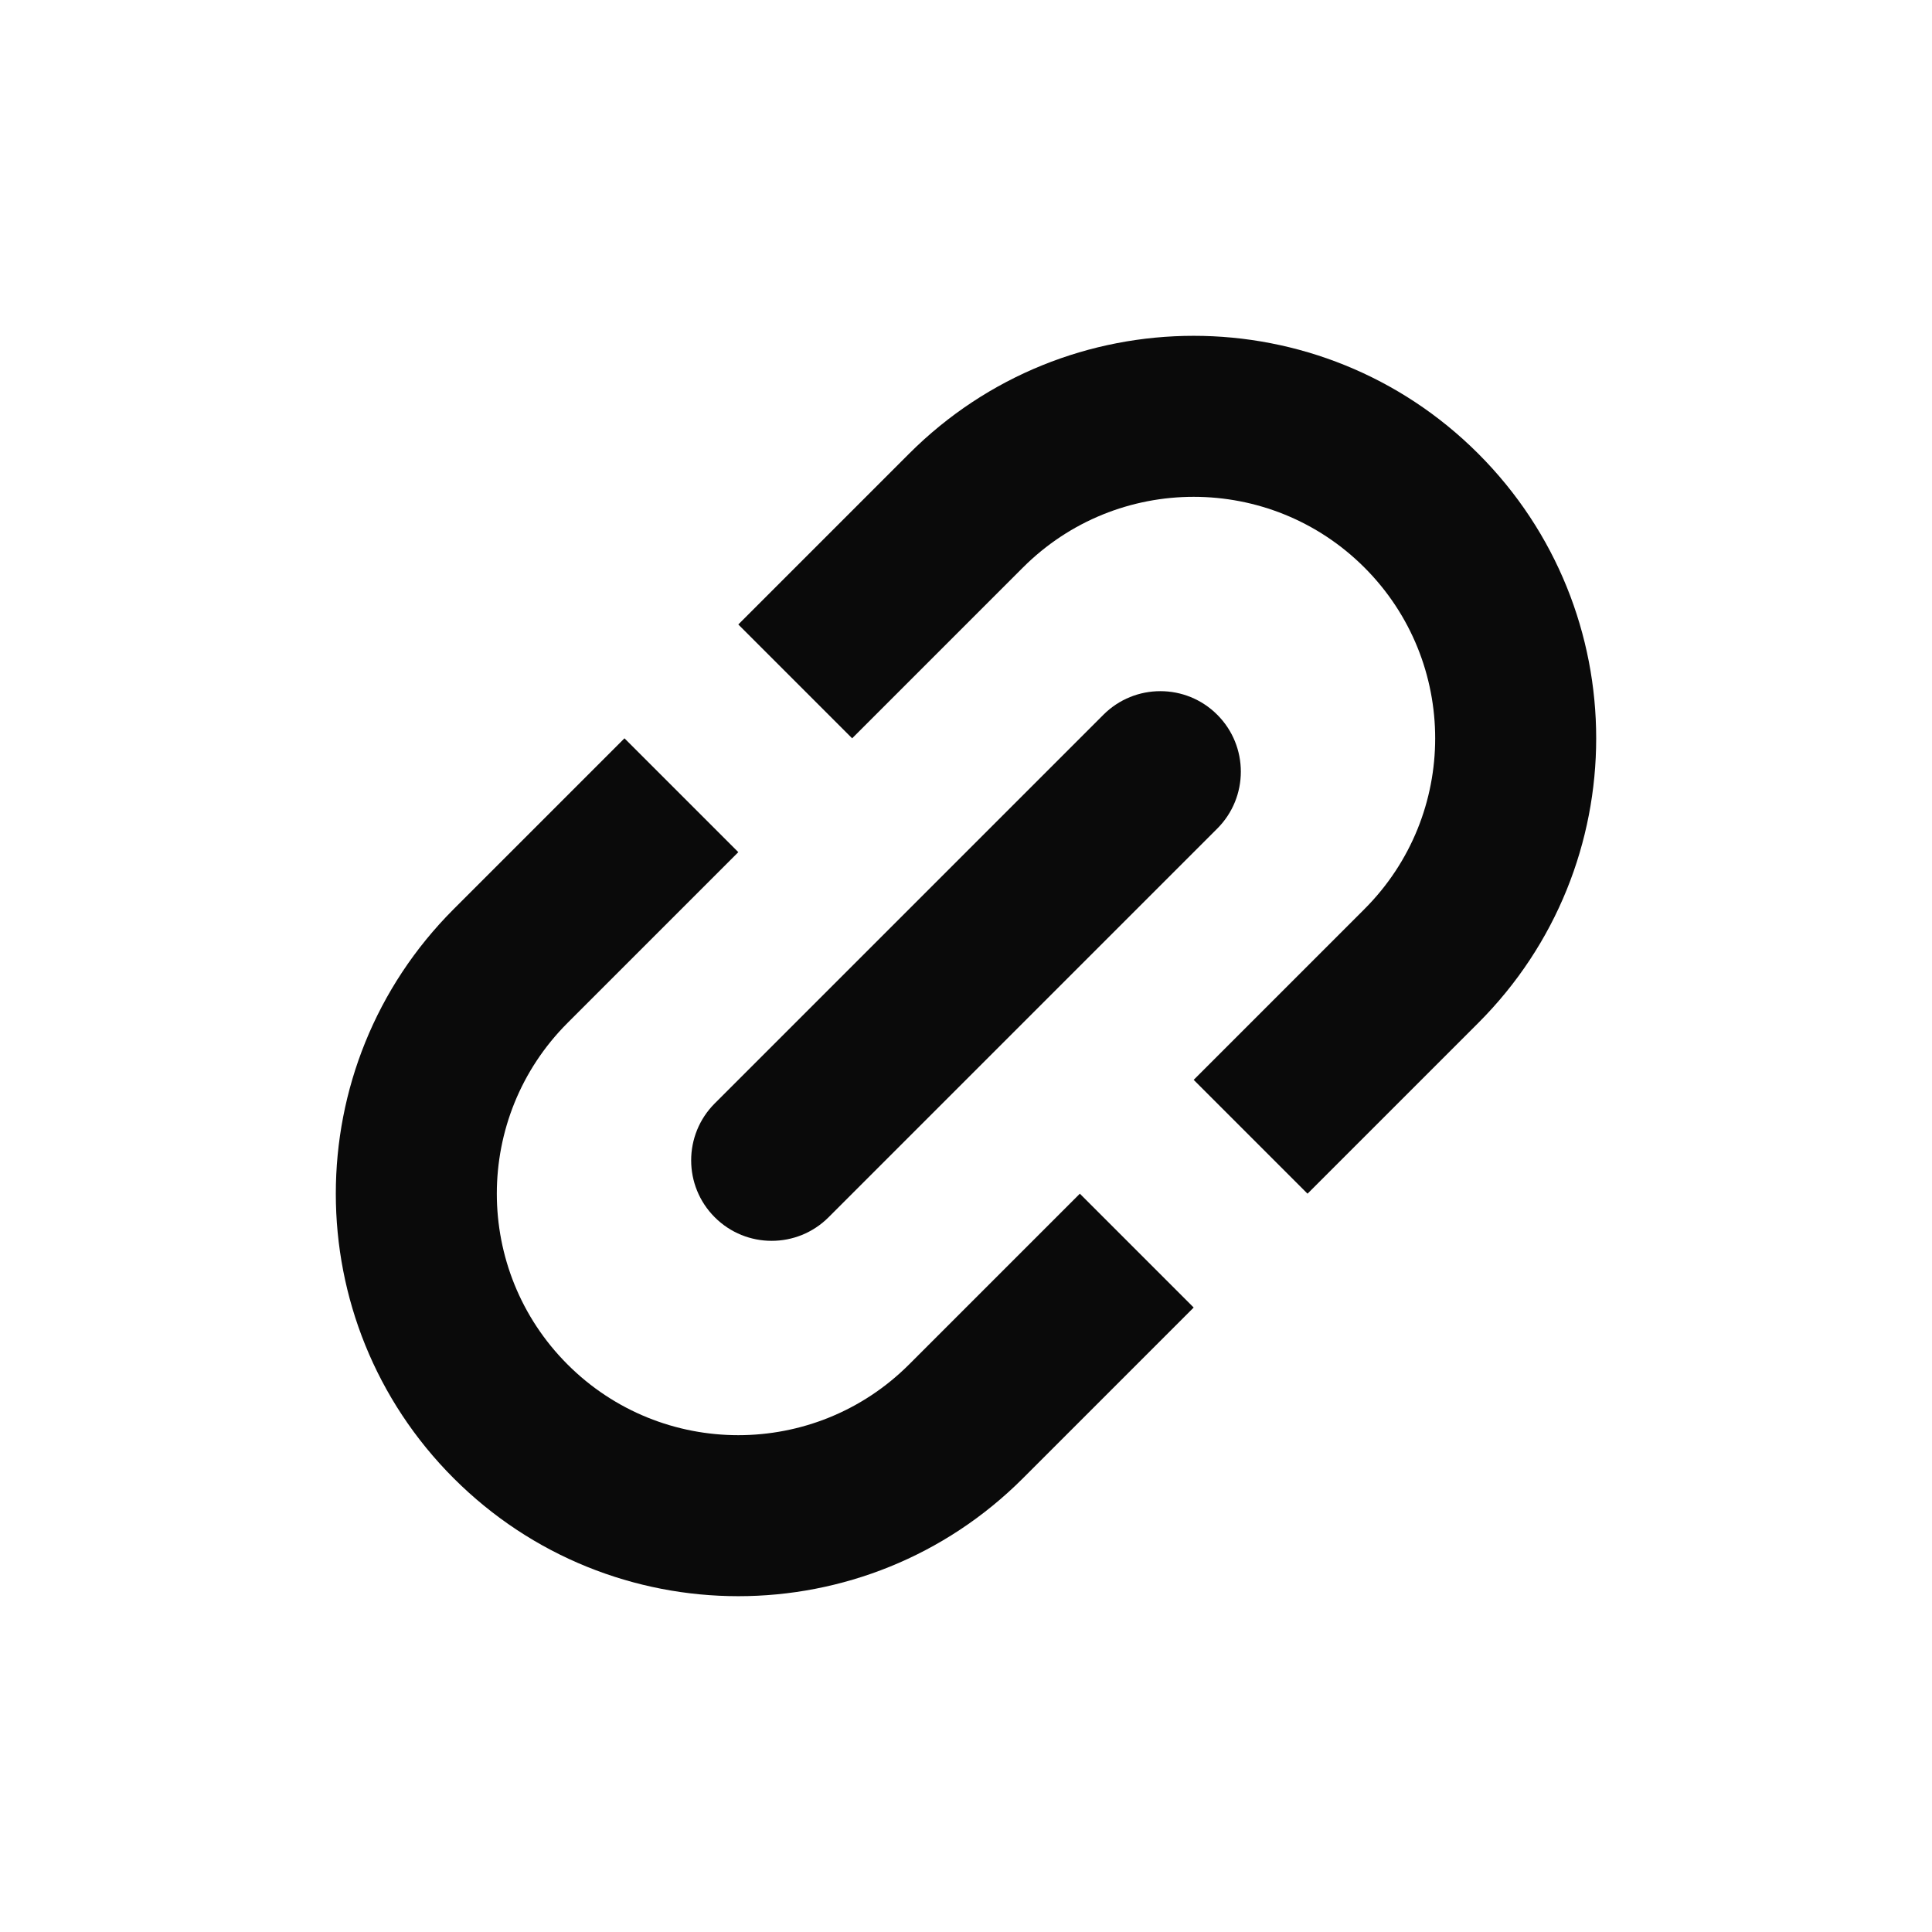 <svg width="80" height="80" viewBox="0 0 80 80" fill="none" xmlns="http://www.w3.org/2000/svg">
<path d="M54.142 49.428L49.428 44.714L56.499 37.643C60.404 33.738 60.404 27.406 56.499 23.501V23.501C52.594 19.596 46.262 19.596 42.357 23.501L35.286 30.572L30.572 25.858L37.643 18.787C44.152 12.278 54.705 12.278 61.213 18.787V18.787C67.722 25.296 67.722 35.848 61.213 42.357L54.142 49.428Z" fill="#0A0A0A"/>
<path d="M25.858 30.572L30.572 35.286L23.501 42.357C19.596 46.262 19.596 52.594 23.501 56.499V56.499C27.406 60.404 33.738 60.404 37.643 56.499L44.714 49.428L49.428 54.142L42.357 61.213C35.848 67.722 25.296 67.722 18.787 61.213V61.213C12.278 54.705 12.278 44.152 18.787 37.643L25.858 30.572Z" fill="#0A0A0A"/>
<path d="M50.404 34.31C51.706 33.008 51.706 30.897 50.404 29.596V29.596C49.103 28.294 46.992 28.294 45.69 29.596L29.596 45.69C28.294 46.992 28.294 49.103 29.596 50.404V50.404C30.897 51.706 33.008 51.706 34.31 50.404L50.404 34.31Z" fill="#0A0A0A"/>
</svg>